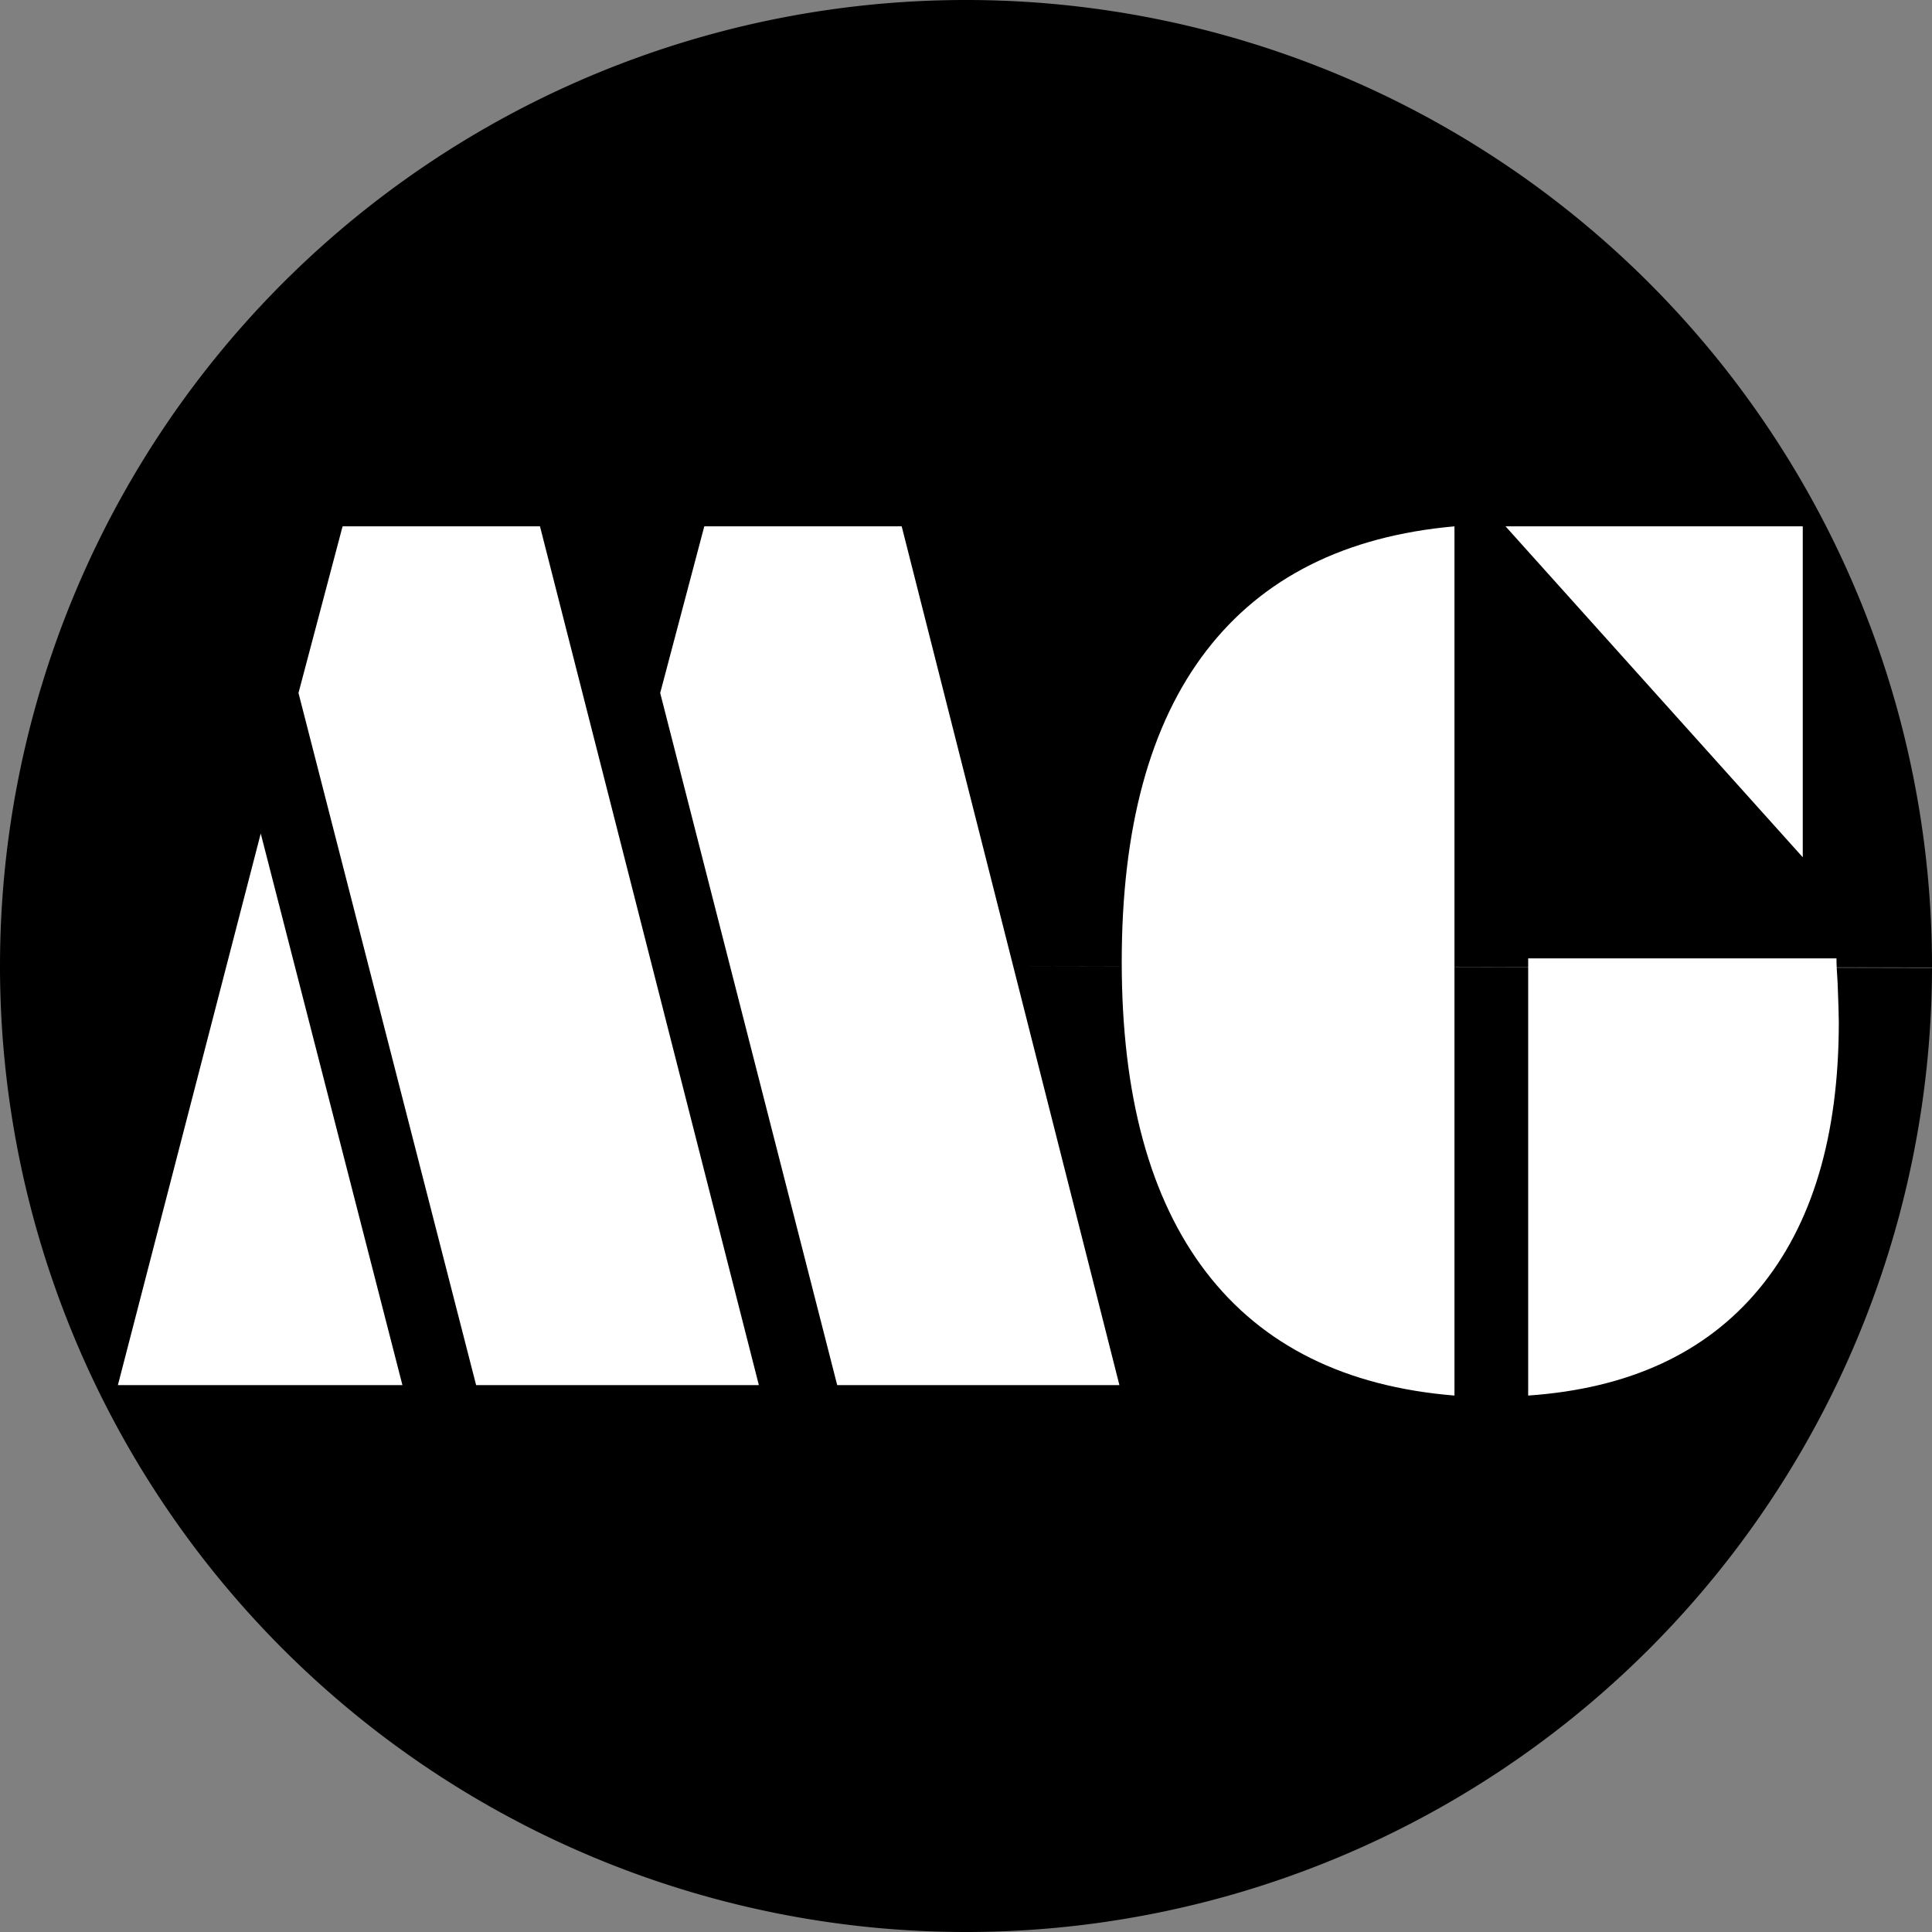 <svg xmlns="http://www.w3.org/2000/svg" xmlns:svg="http://www.w3.org/2000/svg" width="450" viewBox="0 0 337.5 337.5" height="450" preserveAspectRatio="xMidYMid" id="svg36"><rect x="0" y="0" width="337.5" height="337.5" fill="#808080" stroke="none"/><defs id="defs5"></defs><path style="fill:#000000;stroke-width:0.96" id="path36" d="M 337.5,169.096 A 168.75,168.75 0 0 1 168.427,337.5 168.75,168.75 0 0 1 2.6830473e-4,168.449 168.75,168.75 0 0 1 169.028,2.2959952e-4 168.75,168.75 0 0 1 337.5,169.006 L 168.75,168.75 Z"></path><g fill="#ffffff" fill-opacity="1" id="g10" transform="translate(-12.325,-19.413)"><g transform="translate(36.873,261.375)" id="g7"><g id="g6"><path d="m 121.703,0 -30.922,-120.906 7.703,-29.109 H 132.969 L 171,0 Z M -3.953,0 21,-96.359 45.75,0 Z M 58.625,0 27.594,-120.906 35.297,-150.016 H 69.781 L 108.016,0 Z m 0,0" id="path6"></path></g></g><g transform="translate(204.327,261.375)" id="g9"><g id="g8"><path d="m 74.953,1.828 v -76.375 H 128.812 c 0,1.012 0.066,2.465 0.203,4.359 0.133,3.523 0.203,5.789 0.203,6.797 0,19.875 -4.652,35.414 -13.953,46.609 C 105.973,-5.594 92.535,0.609 74.953,1.828 Z M 71,-150.016 h 51.922 v 57.812 z M 62.078,1.828 c -19.074,-1.555 -33.531,-8.734 -43.375,-21.547 -9.836,-12.82 -14.75,-30.895 -14.75,-54.219 0,-23.395 4.914,-41.5 14.75,-54.312 9.844,-12.812 24.301,-20.066 43.375,-21.766 z m 0,0" id="path7"></path></g></g></g></svg>
